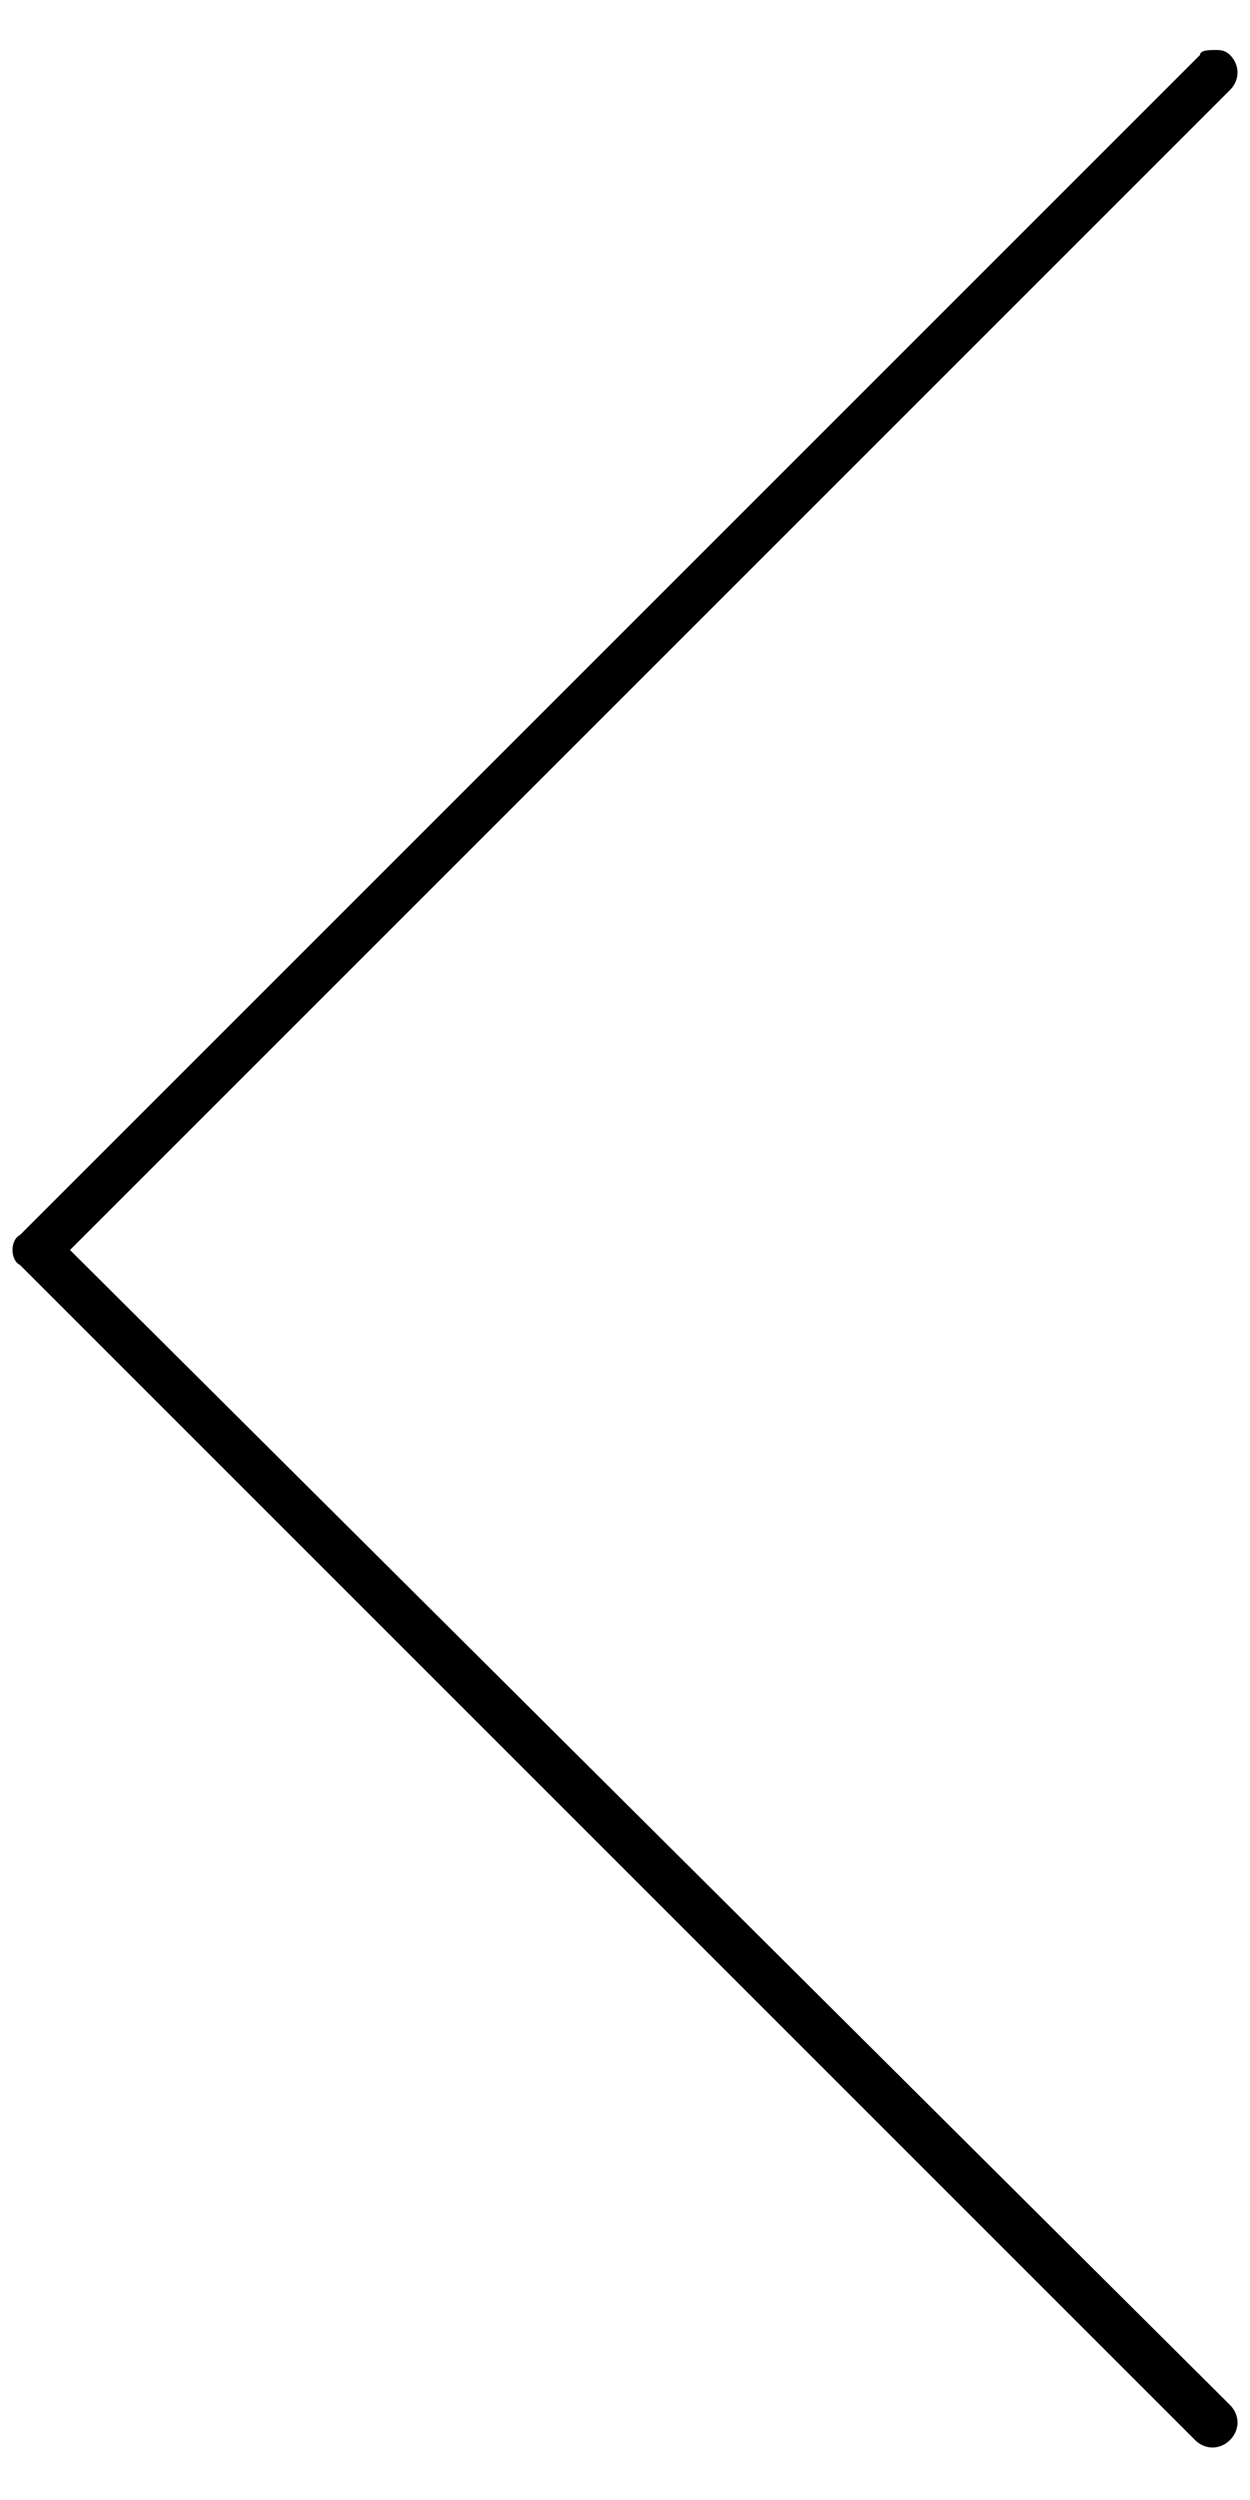 <?xml version="1.0" encoding="utf-8"?>
<!-- Generator: Adobe Illustrator 22.1.0, SVG Export Plug-In . SVG Version: 6.00 Build 0)  -->
<svg version="1.1" id="Layer_1" xmlns="http://www.w3.org/2000/svg" xmlns:xlink="http://www.w3.org/1999/xlink" x="0px" y="0px"
	 viewBox="0 0 25 50" style="enable-background:new 0 0 25 50;" xml:space="preserve">
<path d="M0.4,25.3l23.5,23.5c0.2,0.2,0.5,0.2,0.7,0c0.2-0.2,0.2-0.5,0-0.7L1.4,25L24.6,1.8c0.2-0.2,0.2-0.5,0-0.7
	C24.5,1,24.4,1,24.3,1c-0.1,0-0.3,0-0.3,0.1L0.4,24.7C0.2,24.8,0.2,25.2,0.4,25.3z"/>
</svg>
